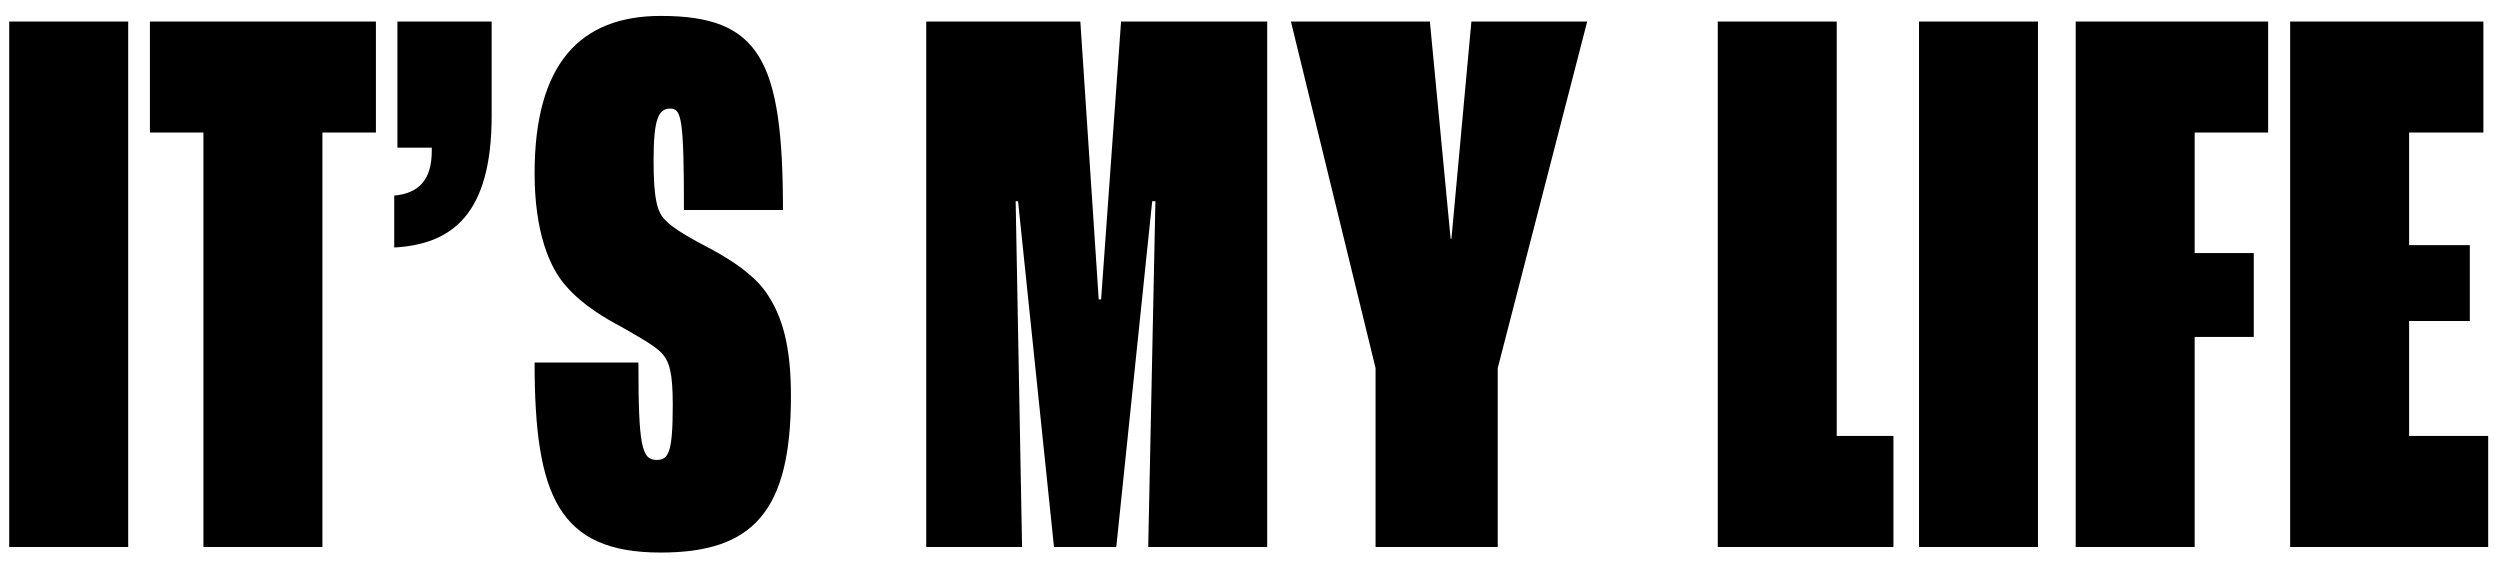 <svg width="136" height="31" viewBox="0 0 136 31" fill="none" xmlns="http://www.w3.org/2000/svg">
<path d="M0.501 29.755H6.974V1.171H0.501V29.755ZM11.066 29.755H17.539V7.209H20.45V1.171H8.156V7.209H11.066V29.755ZM21.446 13.464C24.574 13.29 26.746 11.683 26.746 6.297V1.171H21.62V8.034H23.488V8.208C23.488 9.728 22.837 10.51 21.446 10.641V13.464ZM35.946 30.059C40.985 30.059 43.027 27.8 43.027 21.544C43.027 18.894 42.593 17.2 41.637 15.854C40.985 14.941 39.812 14.159 38.683 13.551C37.597 12.986 36.598 12.422 36.207 11.987C35.729 11.553 35.555 10.727 35.555 8.729C35.555 6.47 35.816 5.906 36.467 5.906C37.076 5.906 37.206 6.47 37.206 11.423H42.593C42.593 3.256 41.333 0.866 35.946 0.866C31.559 0.866 29.082 3.473 29.082 9.424C29.082 12.552 29.864 14.55 30.82 15.593C31.689 16.592 32.949 17.331 33.774 17.765C34.686 18.286 35.555 18.764 35.99 19.198C36.424 19.676 36.598 20.285 36.598 22.022C36.598 24.585 36.38 25.02 35.729 25.02C34.904 25.02 34.73 24.281 34.73 19.72H29.082C29.082 26.974 30.386 30.059 35.946 30.059ZM50.387 29.755H55.6L55.252 10.945H55.382L57.337 29.755H60.726L62.68 10.945H62.854L62.463 29.755H68.936V1.171H60.986L59.9 16.288H59.77L58.771 1.171H50.387V29.755ZM74.831 29.755H81.477V20.024L86.343 1.171H80.044L78.958 12.986H78.914L77.785 1.171H70.226L74.831 20.024V29.755ZM93.446 29.755H103.003V23.716H99.918V1.171H93.446V29.755ZM104.394 29.755H110.866V1.171H104.394V29.755ZM112.918 29.755H119.39V18.33H122.605V13.768H119.39V7.209H123.387V1.171H112.918V29.755ZM124.584 29.755H135.357V23.716H131.056V17.461H134.358V13.334H131.056V7.209H135.096V1.171H124.584V29.755Z" fill="black"/>
</svg>
